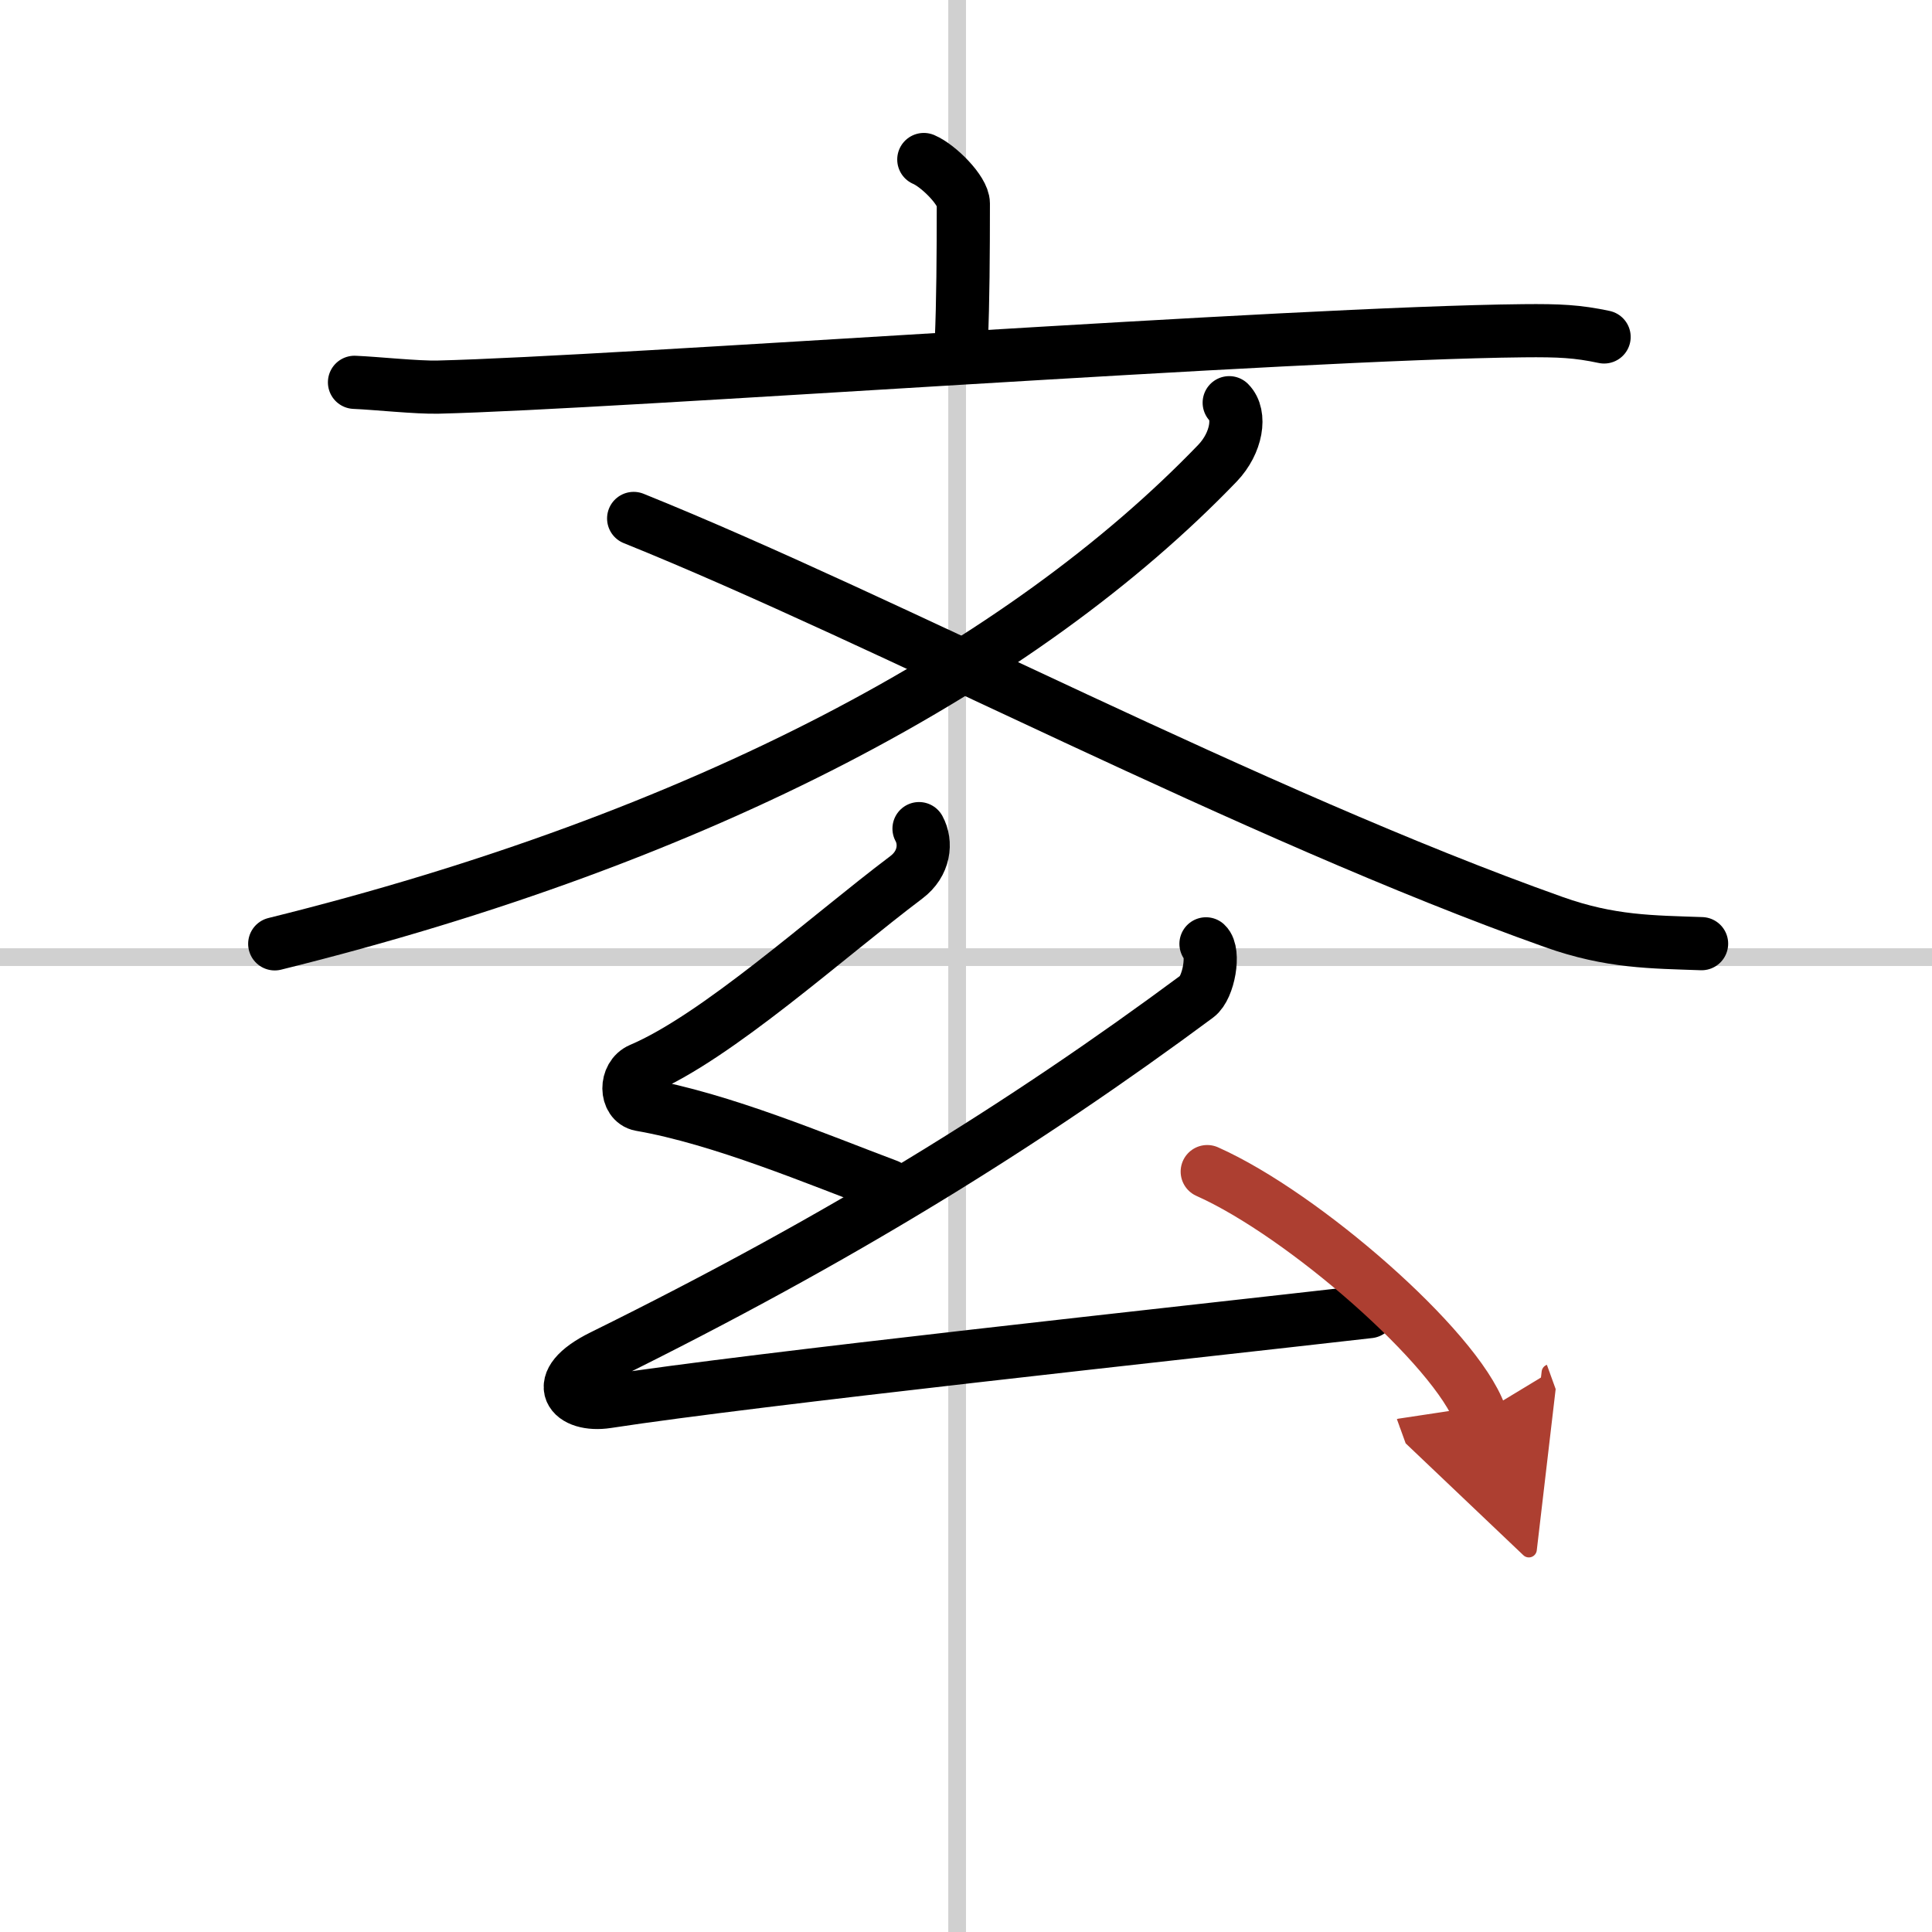 <svg width="400" height="400" viewBox="0 0 109 109" xmlns="http://www.w3.org/2000/svg"><defs><marker id="a" markerWidth="4" orient="auto" refX="1" refY="5" viewBox="0 0 10 10"><polyline points="0 0 10 5 0 10 1 5" fill="#ad3f31" stroke="#ad3f31"/></marker></defs><g fill="none" stroke="#000" stroke-linecap="round" stroke-linejoin="round" stroke-width="3"><rect width="100%" height="100%" fill="#fff" stroke="#fff"/><line x1="54" x2="54" y2="109" stroke="#d0d0d0" stroke-width="1"/><line x2="109" y1="54" y2="54" stroke="#d0d0d0" stroke-width="1"/><path d="m52.12 9c0.84 0.36 2.23 1.76 2.23 2.48 0 2.85-0.02 5.63-0.11 7.68"/><path d="m20 21.57c1.22 0.05 3.53 0.3 4.72 0.27 9.97-0.24 48.17-3.05 61.23-3.18 2.02-0.02 3.05 0.03 4.55 0.35"/><path d="M69.35,22.72c0.68,0.68,0.43,2.27-0.66,3.41C57.75,37.5,39.75,47.25,15.5,53.25"/><path d="m35.75 29.25c14.36 5.79 34.88 16.72 51.91 22.77 3.2 1.14 5.56 1.12 8.34 1.22"/><path d="m51.85 46.75c0.43 0.79 0.32 1.97-0.72 2.75-4.56 3.44-10.65 8.98-14.99 10.83-0.89 0.38-0.86 1.83 0 1.99 4.56 0.79 10.05 3.12 13.95 4.58"/><path d="m68.04 53.25c0.5 0.46 0.16 2.47-0.5 2.96-9.75 7.23-20.17 13.7-33.55 20.3-3.07 1.51-1.74 2.88 0.26 2.57 8.38-1.29 32.24-3.85 43-5.08"/><path d="m68.11 66.1c5.43 2.42 14.03 9.94 15.39 13.7" marker-end="url(#a)" stroke="#ad3f31"/></g></svg>
